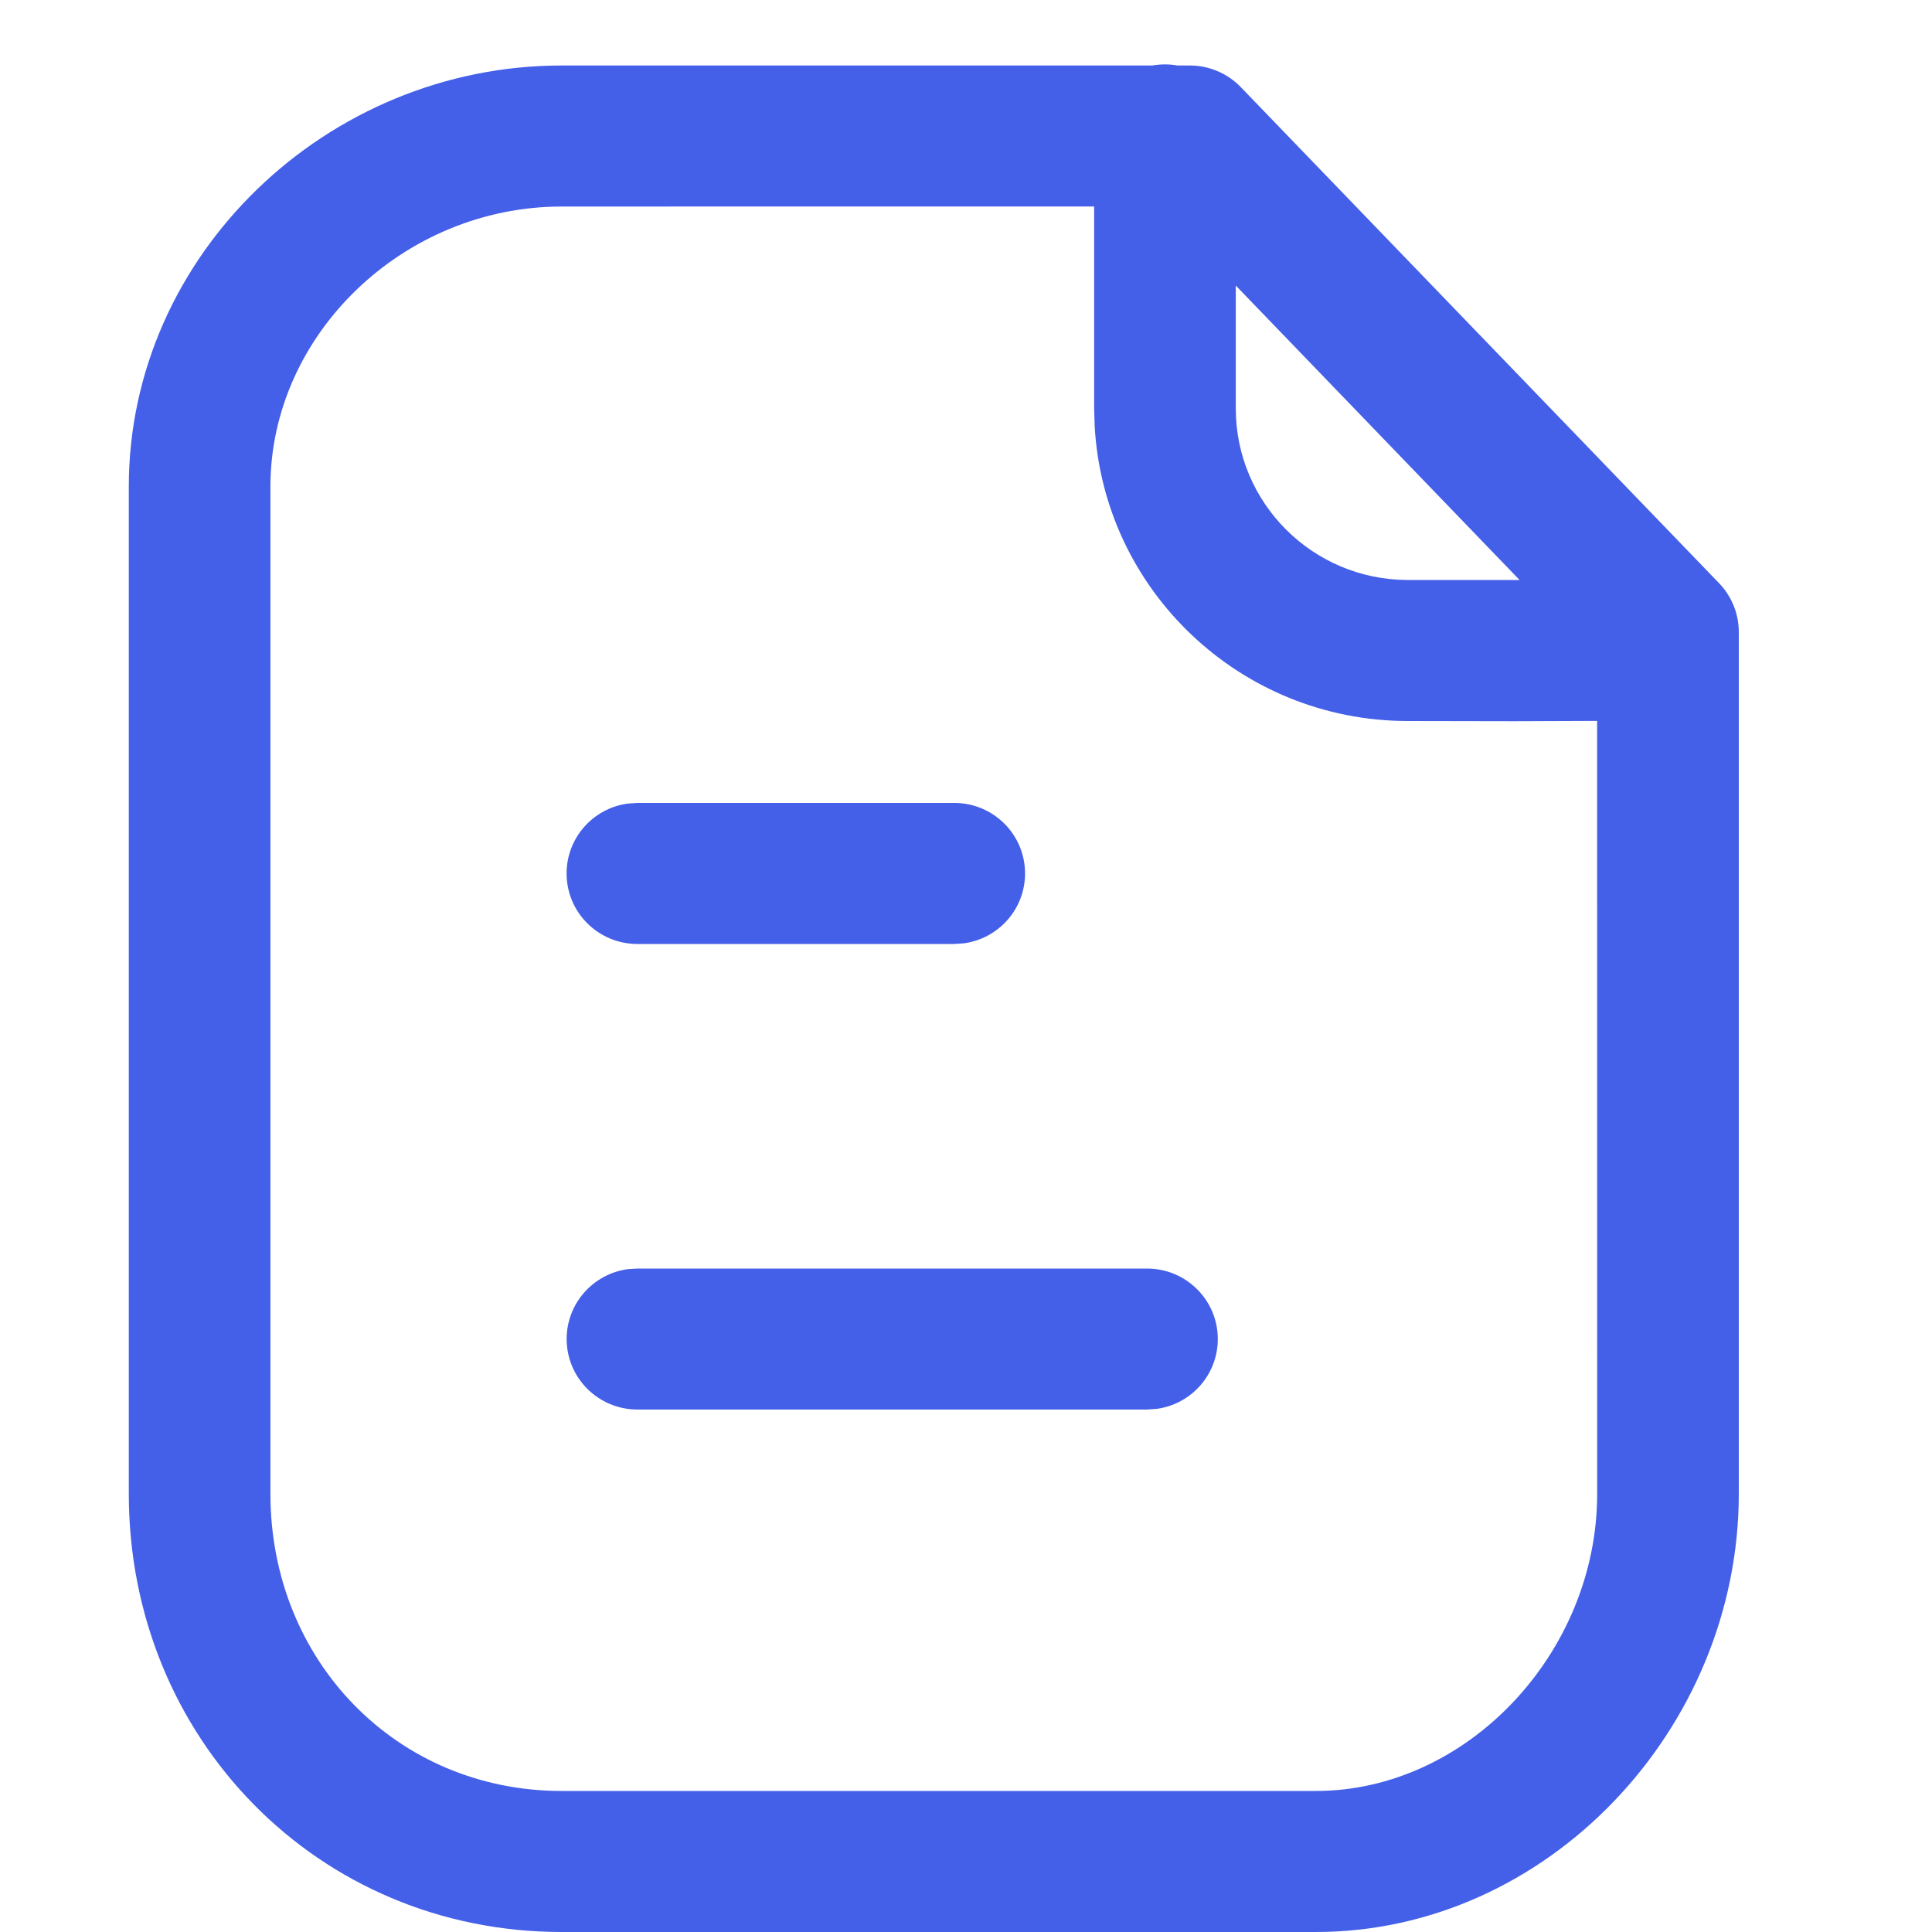 <svg xmlns="http://www.w3.org/2000/svg" width="30" height="30" viewBox="0 0 30 30" fill="none"><path d="M17.811 19.698C18.418 19.698 18.91 20.188 18.91 20.792C18.91 21.347 18.497 21.805 17.96 21.877L17.811 21.887H9.898C9.291 21.887 8.799 21.397 8.799 20.792C8.799 20.238 9.212 19.78 9.749 19.707L9.898 19.698H17.811Z" fill="#445FE8"></path><path d="M15.917 13.563C15.917 12.958 15.425 12.468 14.818 12.468H9.898L9.748 12.478C9.212 12.55 8.798 13.008 8.798 13.563C8.798 14.168 9.29 14.658 9.898 14.658H14.818L14.967 14.648C15.504 14.575 15.917 14.117 15.917 13.563Z" fill="#445FE8"></path><path fill-rule="evenodd" clip-rule="evenodd" d="M18.284 1.017C18.221 1.006 18.156 1 18.09 1C18.023 1 17.958 1.006 17.895 1.017H8.721C5.074 1.017 2 3.963 2 7.556V23.195C2 26.992 4.939 30 8.721 30H20.433C24.03 30 27 26.844 27 23.195V9.814C27 9.532 26.89 9.26 26.694 9.056L19.268 1.354C19.061 1.139 18.774 1.017 18.475 1.017H18.284ZM16.99 3.206L8.721 3.207C6.27 3.207 4.199 5.191 4.199 7.556V23.195C4.199 25.796 6.167 27.81 8.721 27.81H20.433C22.782 27.81 24.801 25.665 24.801 23.195L24.8 11.194L23.516 11.199C23.027 11.198 22.471 11.197 21.852 11.196C19.258 11.19 17.14 9.165 16.998 6.617L16.99 6.342V3.206ZM23.596 9.006L21.857 9.006C20.383 9.003 19.189 7.811 19.189 6.342V4.434L23.596 9.006Z" fill="#445FE8"></path></svg>